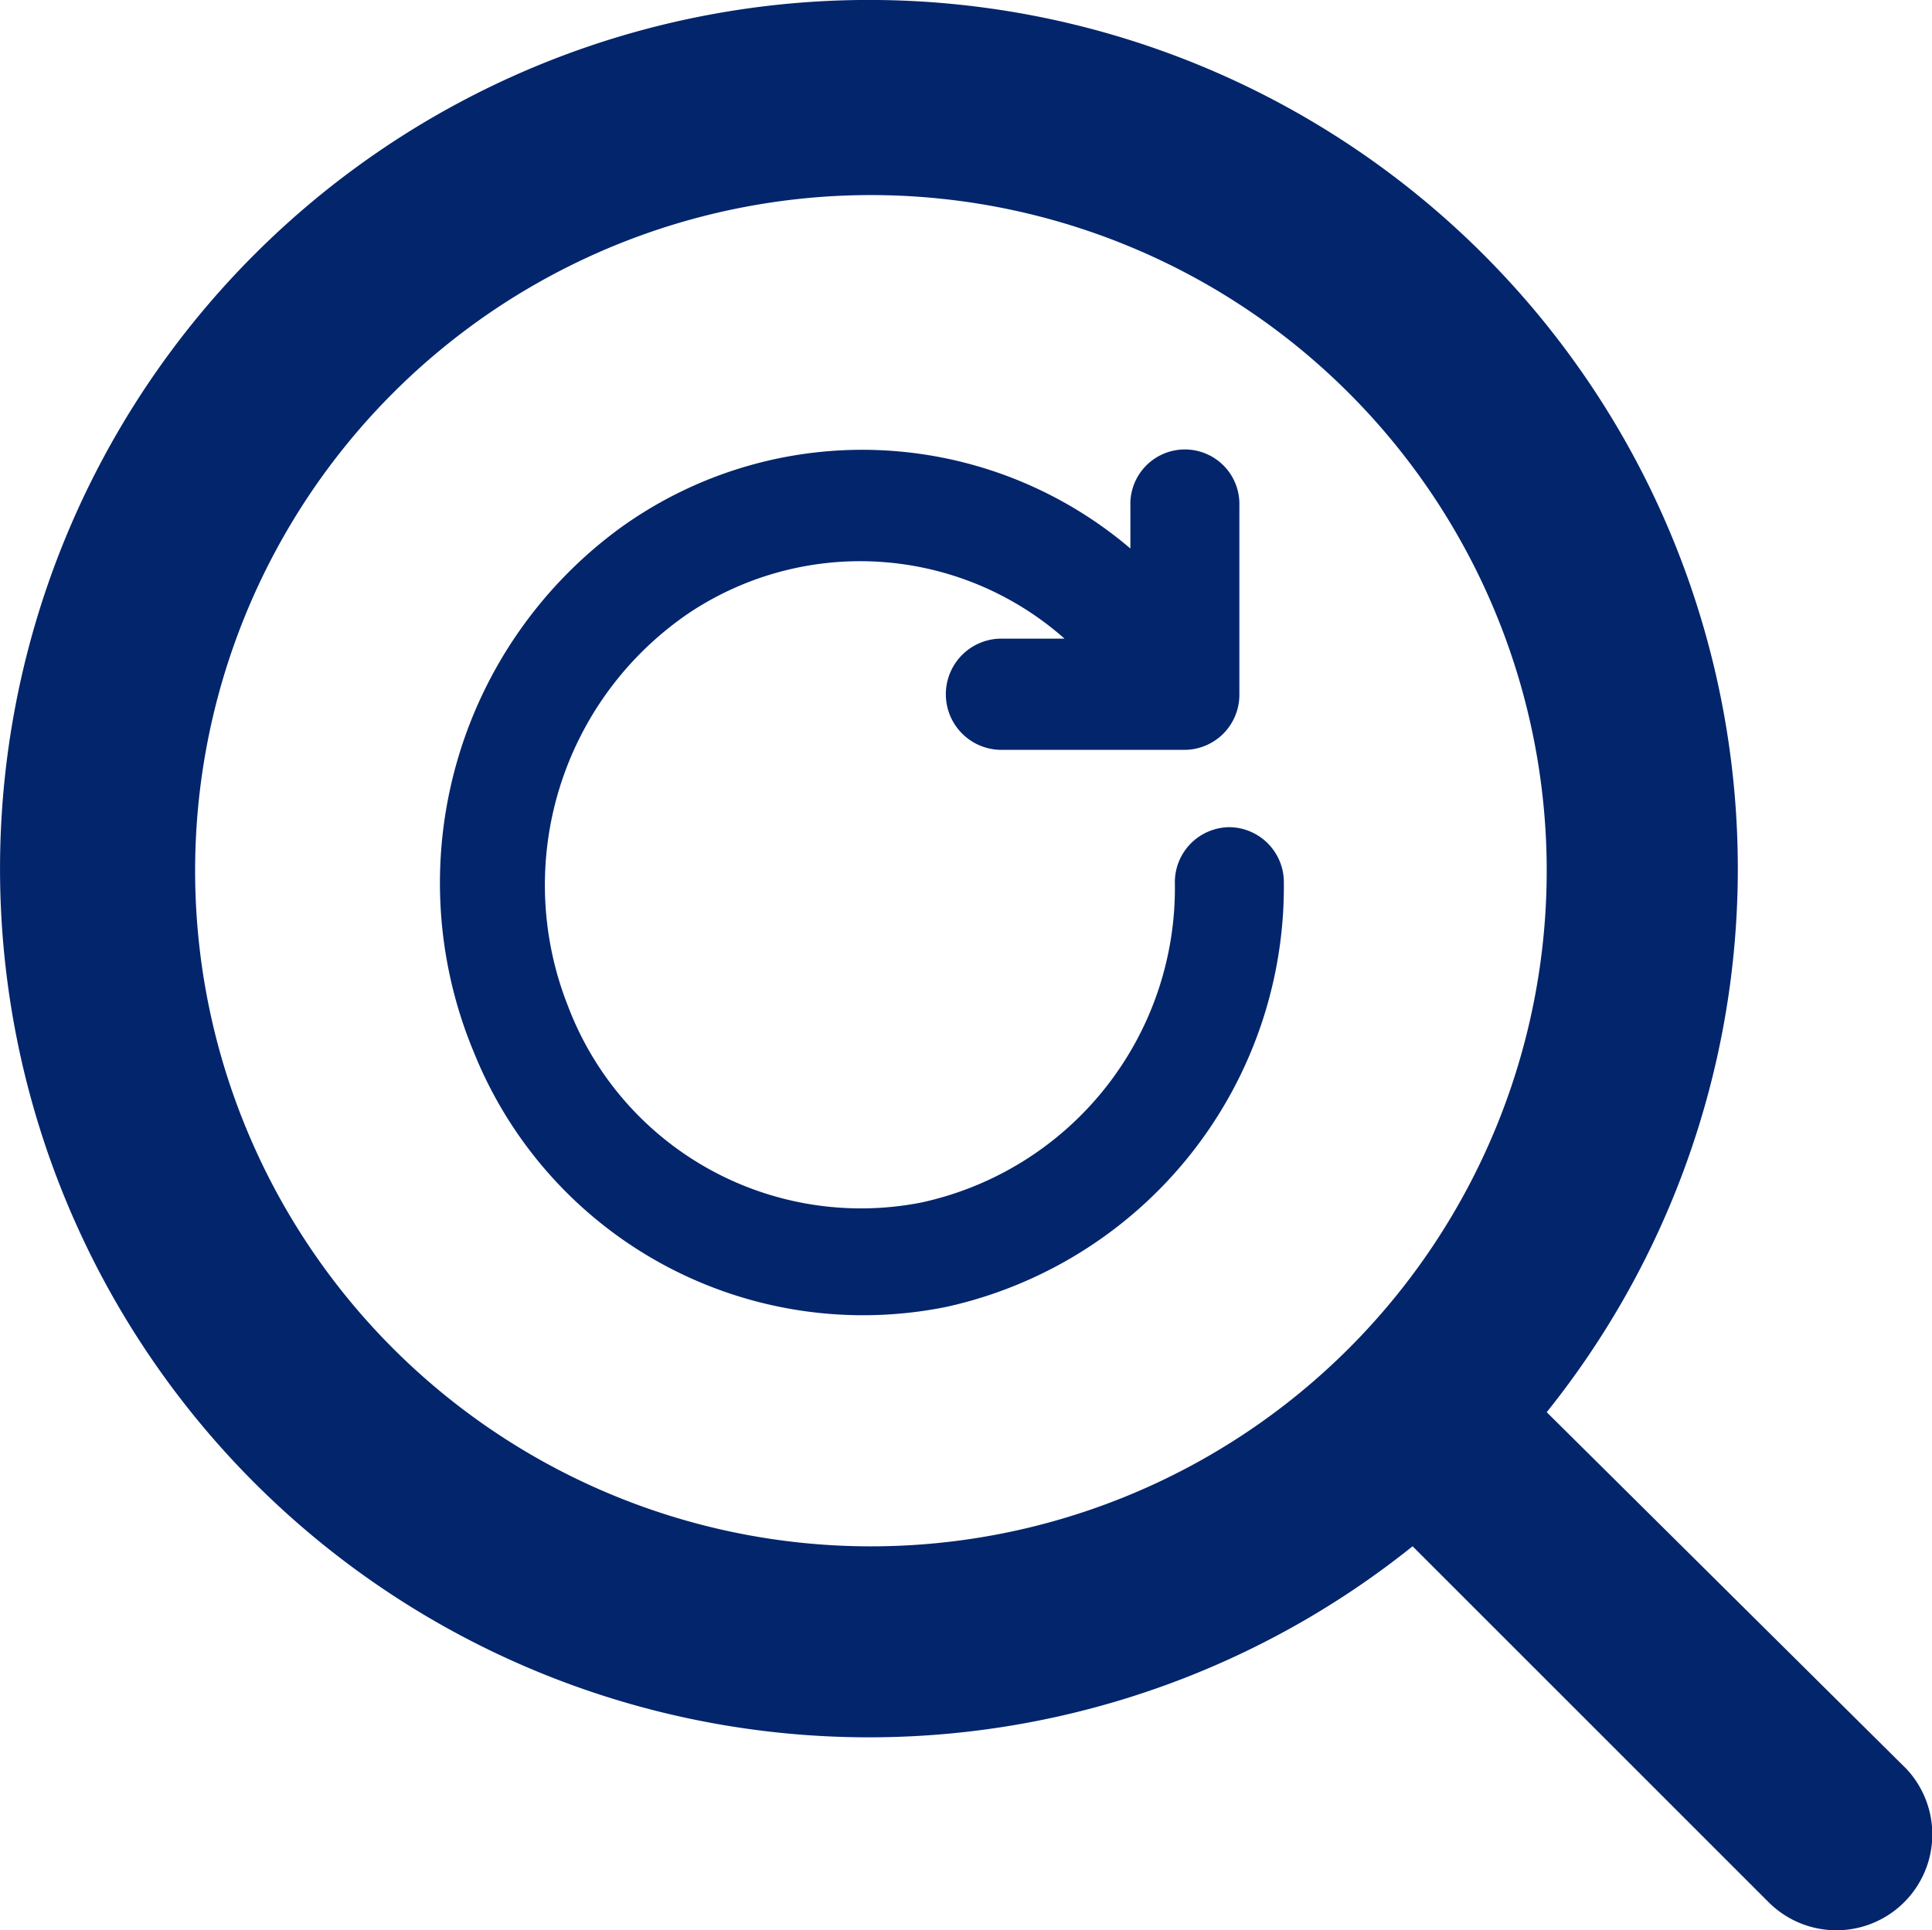 <svg height="70.535" viewBox="0 0 70.588 70.535" width="70.588" xmlns="http://www.w3.org/2000/svg"><g fill="#03256c"><path d="m71.576 66.567-13.086-12.98a31.746 31.746 0 1 0 -4.9 4.9l12.98 12.98a3.5 3.5 0 1 0 5.009-4.9zm-37.776-8.077a24.691 24.691 0 1 1 24.69-24.69 24.691 24.691 0 0 1 -24.69 24.69z" transform="translate(-1.979 -1.979)"/><path d="m30.334 15.79a1.512 1.512 0 0 0 -1.491 1.532 12.257 12.257 0 0 1 -9.679 12.178 11.945 11.945 0 0 1 -13.457-7.483 12.517 12.517 0 0 1 4.63-14.985 11.77 11.77 0 0 1 15.195 1.868h-3.579a1.533 1.533 0 0 0 0 3.064h6.755a1.512 1.512 0 0 0 1.492-1.536v-6.895a1.492 1.492 0 1 0 -2.982 0v2.712a14.611 14.611 0 0 0 -18.798-1.519 15.567 15.567 0 0 0 -5.22 18.615 14.826 14.826 0 0 0 16.7 8.989 15.226 15.226 0 0 0 11.925-15.008 1.512 1.512 0 0 0 -1.491-1.532z" stroke="#03256c" transform="translate(14.582 14.939)"/></g></svg>